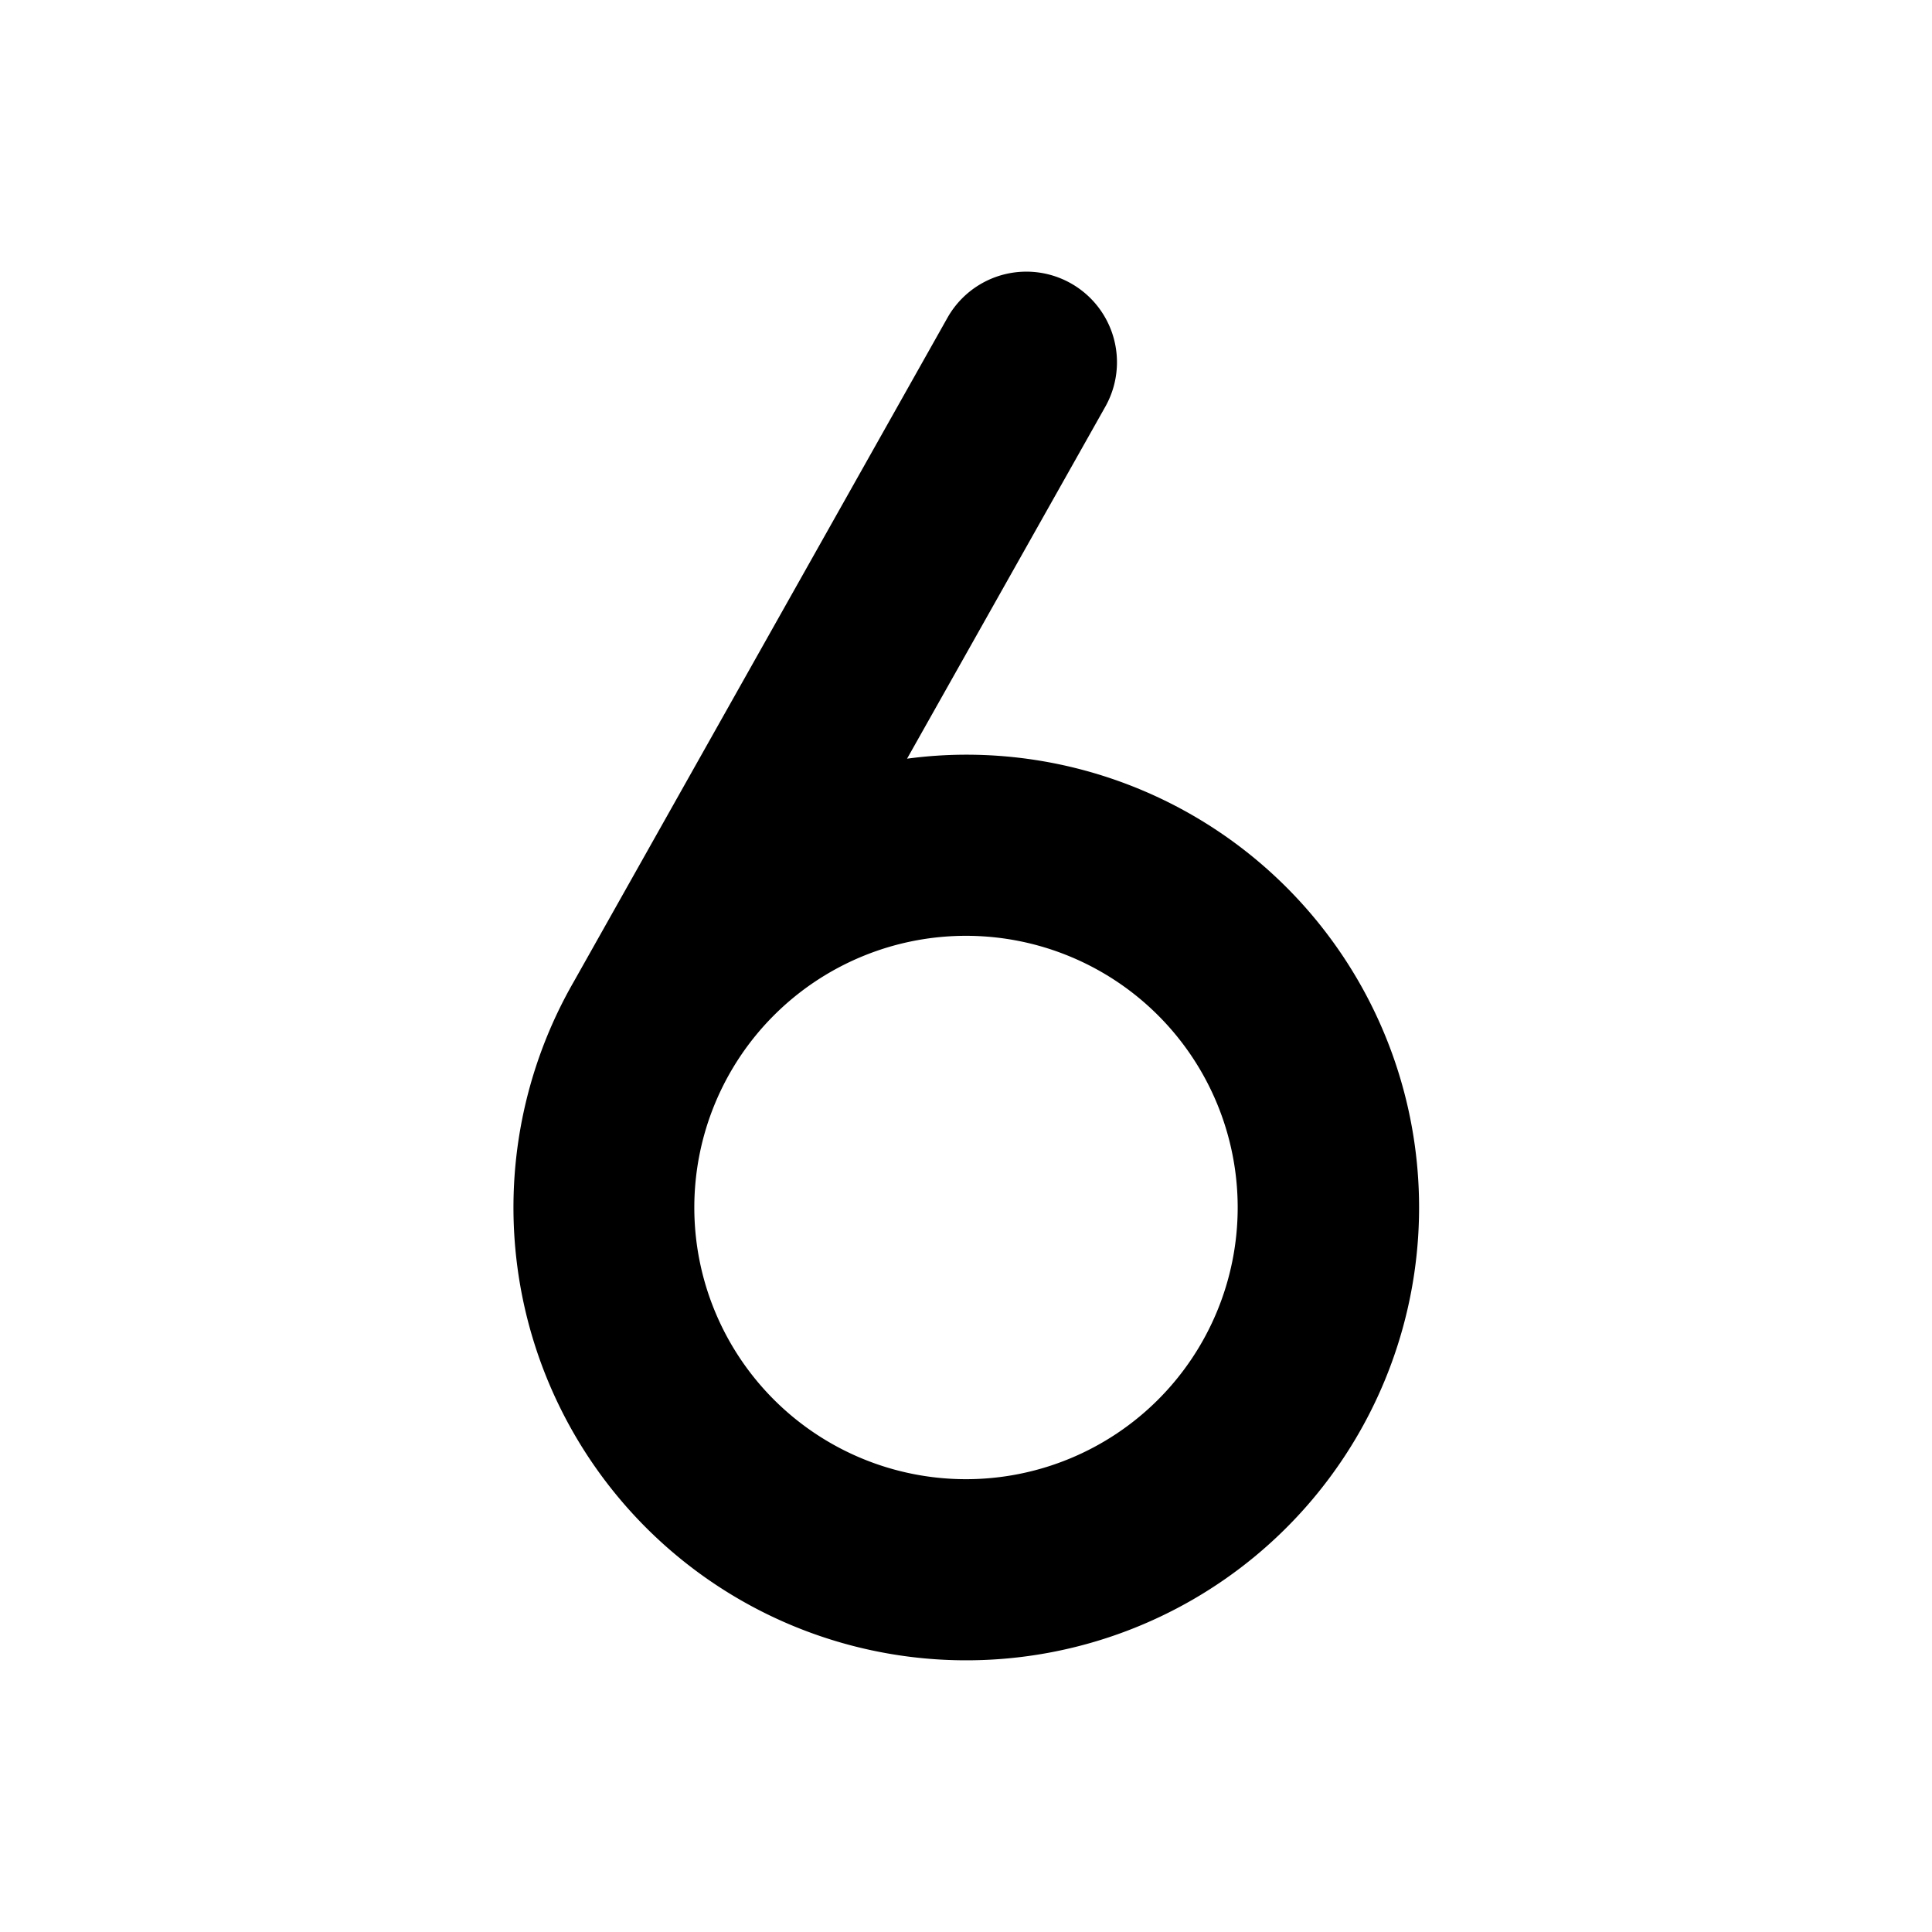 <svg xmlns="http://www.w3.org/2000/svg" viewBox="0 0 256 256" fill="currentColor"><path d="M128,100a59.21,59.21,0,0,0-7.81.53l26.27-46.64a12,12,0,0,0-20.92-11.78L76,130.13A60,60,0,1,0,128,100Zm0,96a36,36,0,1,1,36-36A36,36,0,0,1,128,196Z"/></svg>